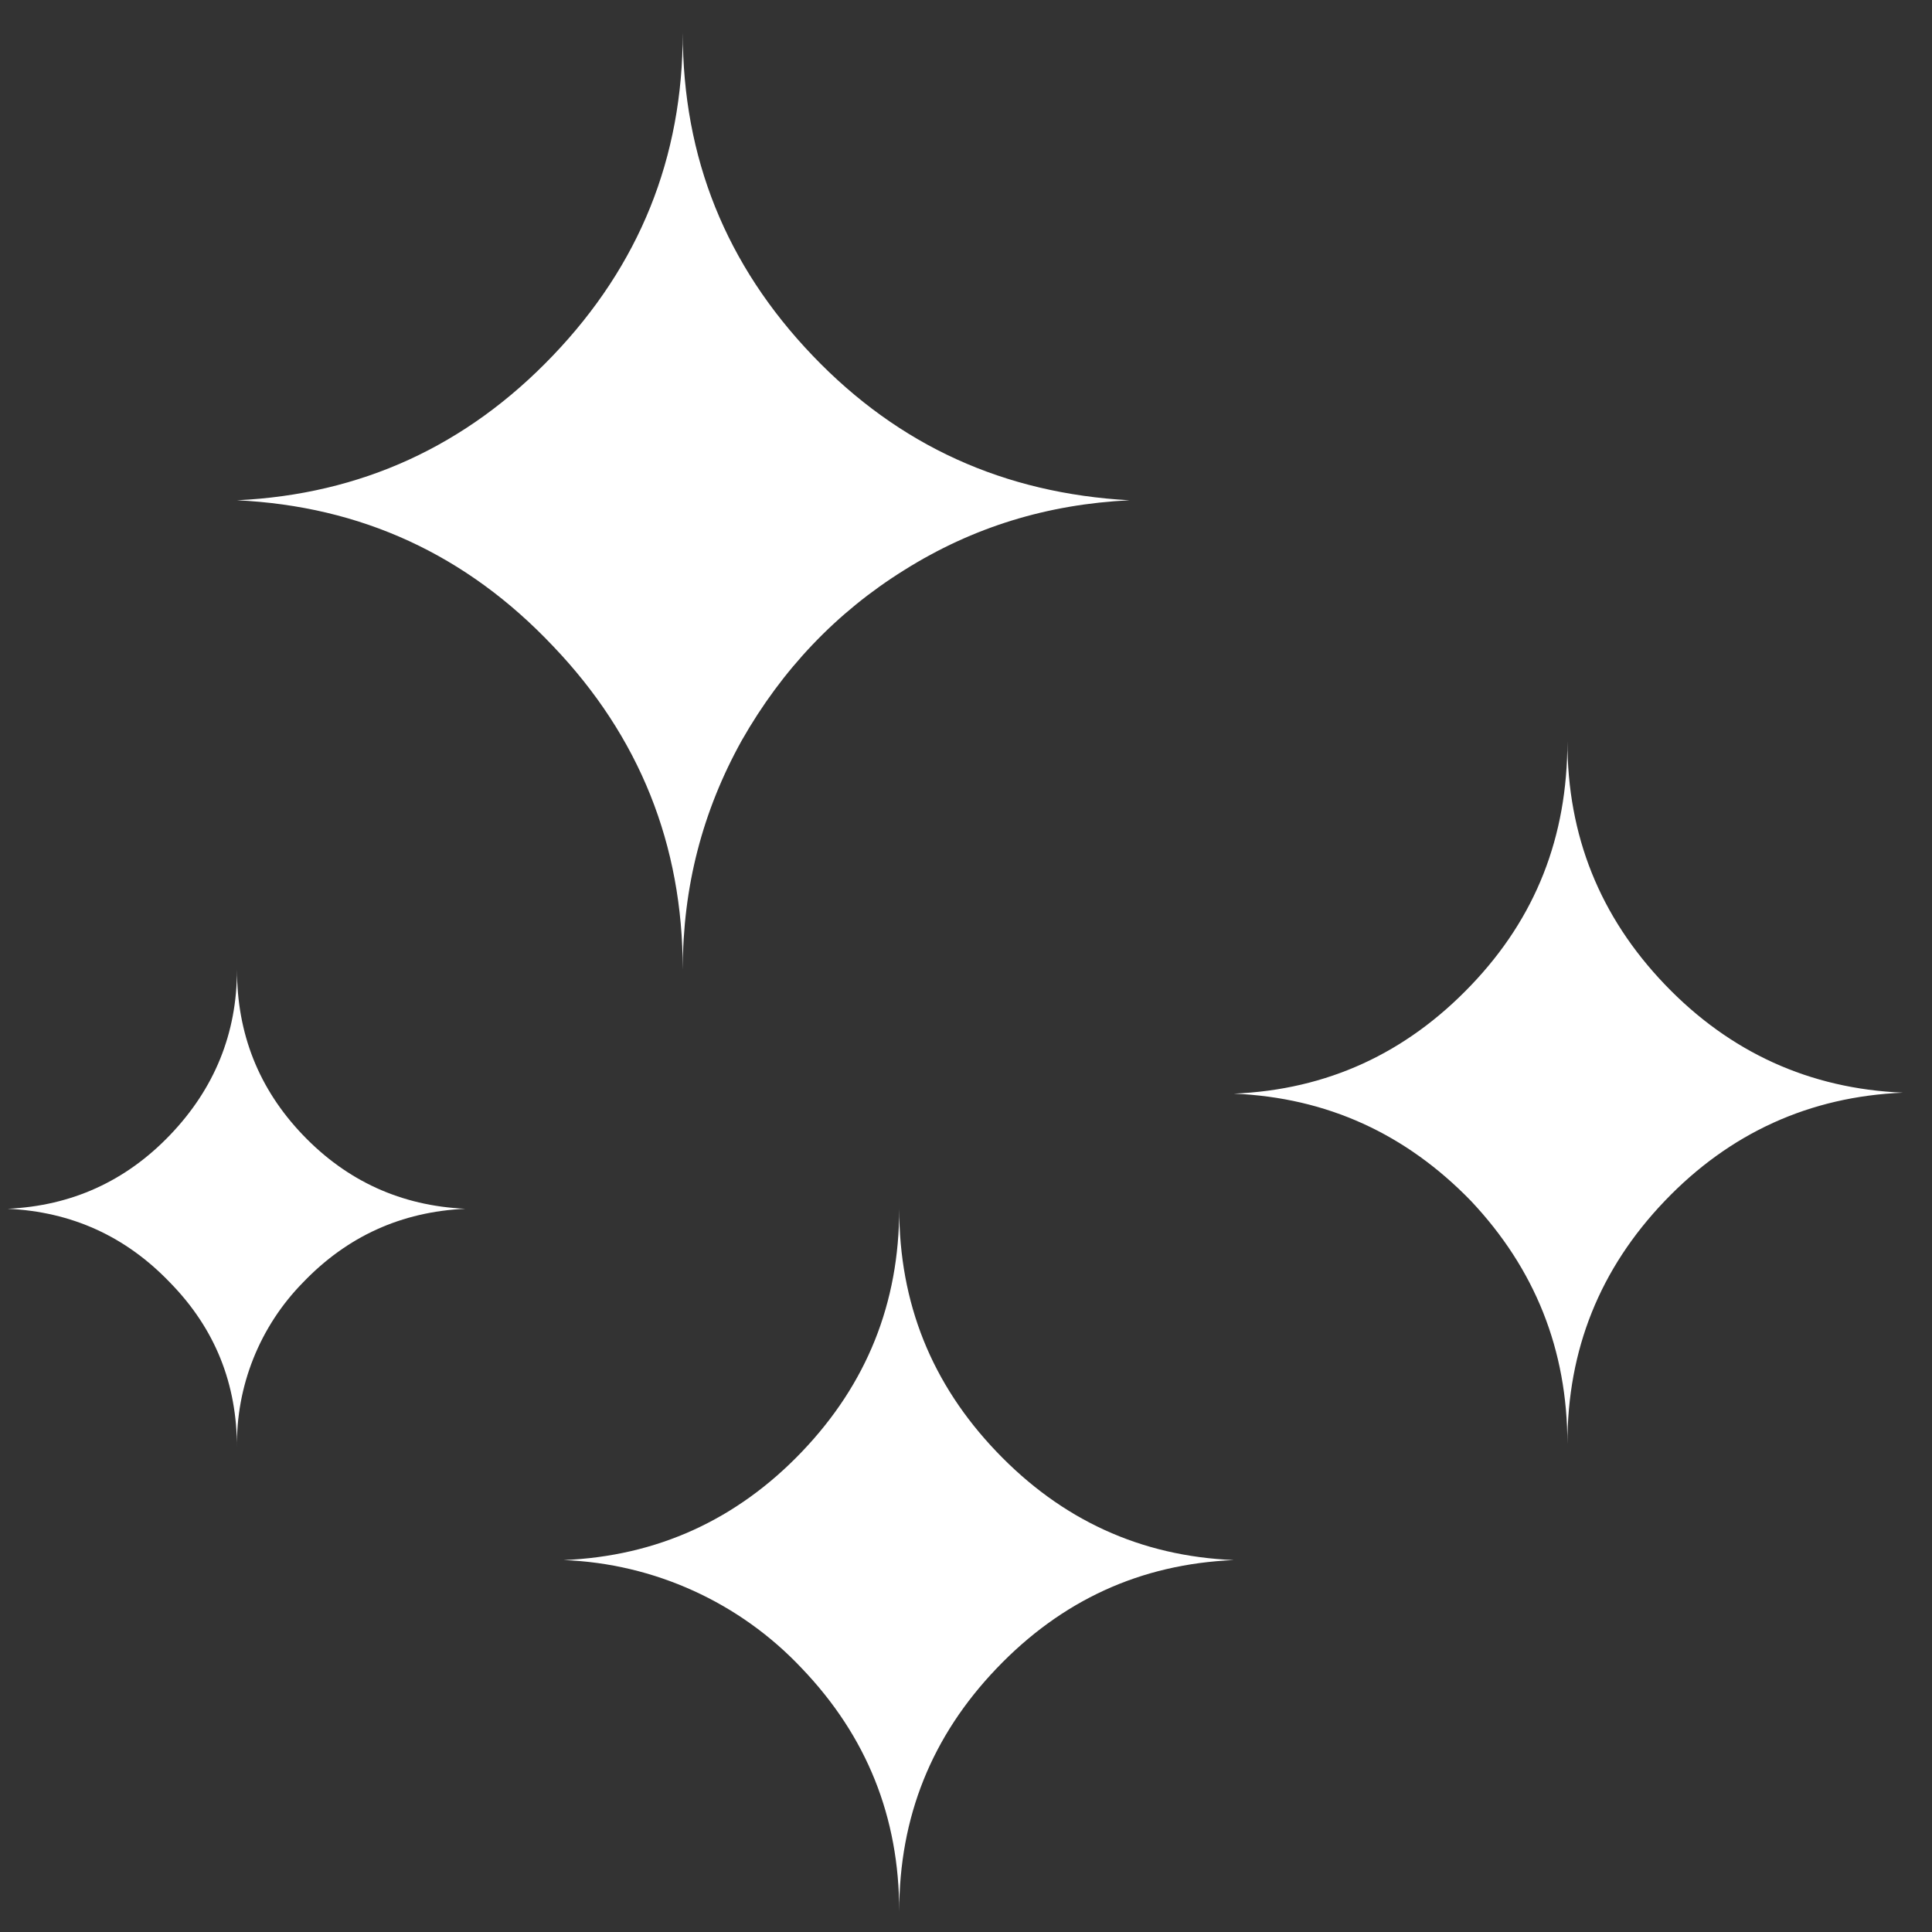 <svg width="53" height="53" viewBox="0 0 53 53" fill="none" xmlns="http://www.w3.org/2000/svg">
<rect x="0" y="0" width="53" height="53" fill="#333333" stroke="none"/>
<path d="M0.211 33.16C1.966 33.079 3.45 32.404 4.665 31.136C5.88 29.867 6.501 28.355 6.501 26.601C6.501 28.355 7.095 29.867 8.309 31.136C9.524 32.404 11.009 33.079 12.764 33.16C11.009 33.241 9.524 33.916 8.309 35.185C7.722 35.783 7.26 36.492 6.949 37.271C6.639 38.049 6.486 38.882 6.501 39.72C6.501 37.965 5.907 36.454 4.665 35.185C3.45 33.916 1.966 33.241 0.211 33.16ZM6.501 13.724C9.902 13.562 12.791 12.239 15.166 9.756C17.542 7.272 18.73 4.33 18.73 0.901C18.73 4.33 19.917 7.272 22.293 9.756C24.668 12.239 27.557 13.535 30.985 13.724C28.745 13.832 26.693 14.453 24.803 15.641C22.941 16.801 21.456 18.367 20.349 20.311C19.269 22.254 18.73 24.333 18.73 26.601C18.73 23.172 17.542 20.203 15.166 17.719C12.791 15.209 9.902 13.886 6.501 13.724ZM15.463 42.797C18.028 42.69 20.214 41.691 21.996 39.828C23.777 37.965 24.668 35.752 24.668 33.16C24.668 35.752 25.559 37.965 27.341 39.828C29.122 41.691 31.282 42.69 33.847 42.797C31.282 42.906 29.122 43.904 27.341 45.767C25.559 47.63 24.668 49.843 24.668 52.435C24.668 49.843 23.777 47.63 21.996 45.767C20.293 43.957 17.946 42.891 15.463 42.797ZM33.847 30.002C36.411 29.894 38.571 28.895 40.352 27.032C42.134 25.17 42.998 22.956 42.998 20.338C42.998 22.929 43.889 25.143 45.67 27.006C47.452 28.868 49.639 29.867 52.203 29.975C49.639 30.083 47.452 31.082 45.67 32.944C43.889 34.807 42.998 37.021 42.998 39.612C42.998 37.021 42.107 34.807 40.352 32.944C38.571 31.109 36.411 30.11 33.847 30.002Z" fill="white"/>
</svg>
